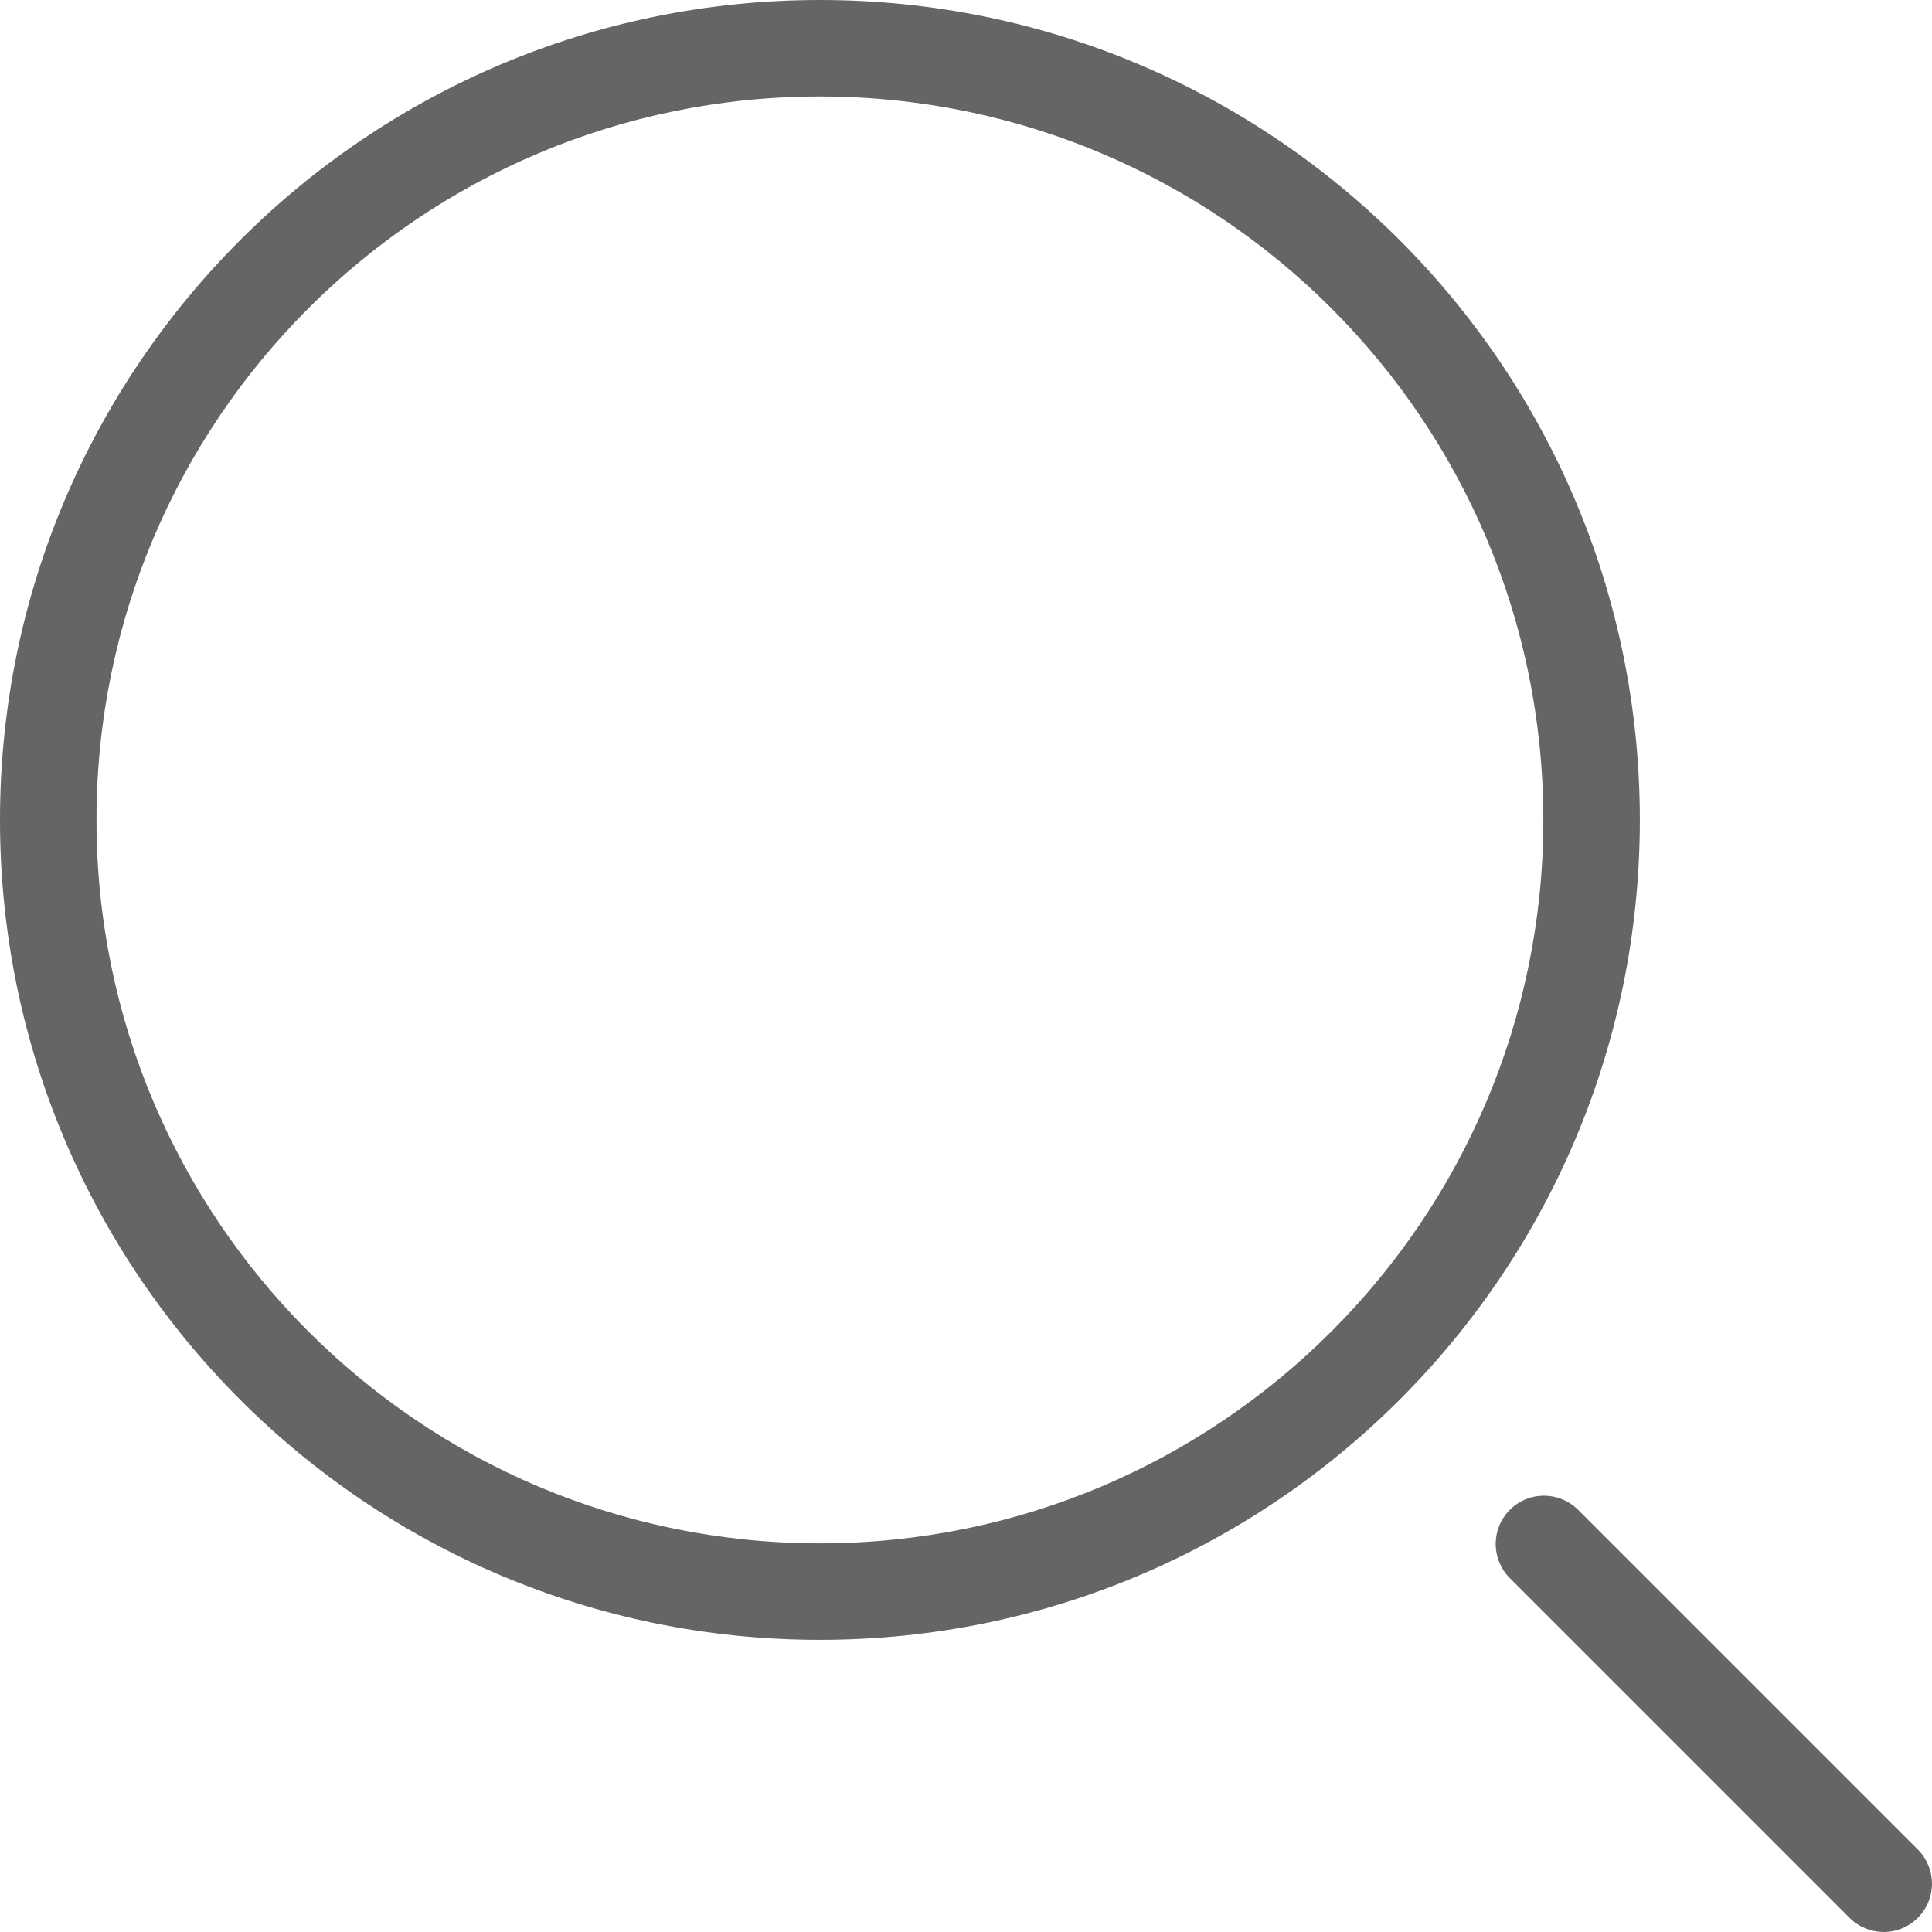 <?xml version="1.0" encoding="UTF-8"?>
<svg width="18px" height="18px" viewBox="0 0 18 18" version="1.1" xmlns="http://www.w3.org/2000/svg" xmlns:xlink="http://www.w3.org/1999/xlink">
    <title>搜索</title>
    <g id="页面-1" stroke="none" stroke-width="1" fill="none" fill-rule="evenodd" fill-opacity="0.605">
        <g id="1-1秘鲁服务日活动页面" transform="translate(-740, -1713)" fill="#000000" fill-rule="nonzero">
            <g id="搜索" transform="translate(740, 1713)">
                <path d="M7.639,14.379 C11.361,14.379 14.379,11.361 14.379,7.639 C14.379,3.916 11.361,0.899 7.639,0.899 C3.916,0.899 0.899,3.916 0.899,7.639 C0.899,11.361 3.916,14.379 7.639,14.379 Z M7.639,15.278 C3.42,15.278 0,11.858 0,7.639 C0,3.42 3.42,0 7.639,0 C11.858,0 15.278,3.42 15.278,7.639 C15.278,11.858 11.858,15.278 7.639,15.278 Z M14.061,14.697 C13.891,14.52 13.893,14.24 14.067,14.067 C14.24,13.893 14.52,13.891 14.697,14.061 L17.874,17.238 C18.044,17.415 18.042,17.695 17.868,17.868 C17.695,18.042 17.415,18.044 17.238,17.874 L14.061,14.697 L14.061,14.697 Z" id="形状"></path>
            </g>
        </g>
    </g>
</svg>